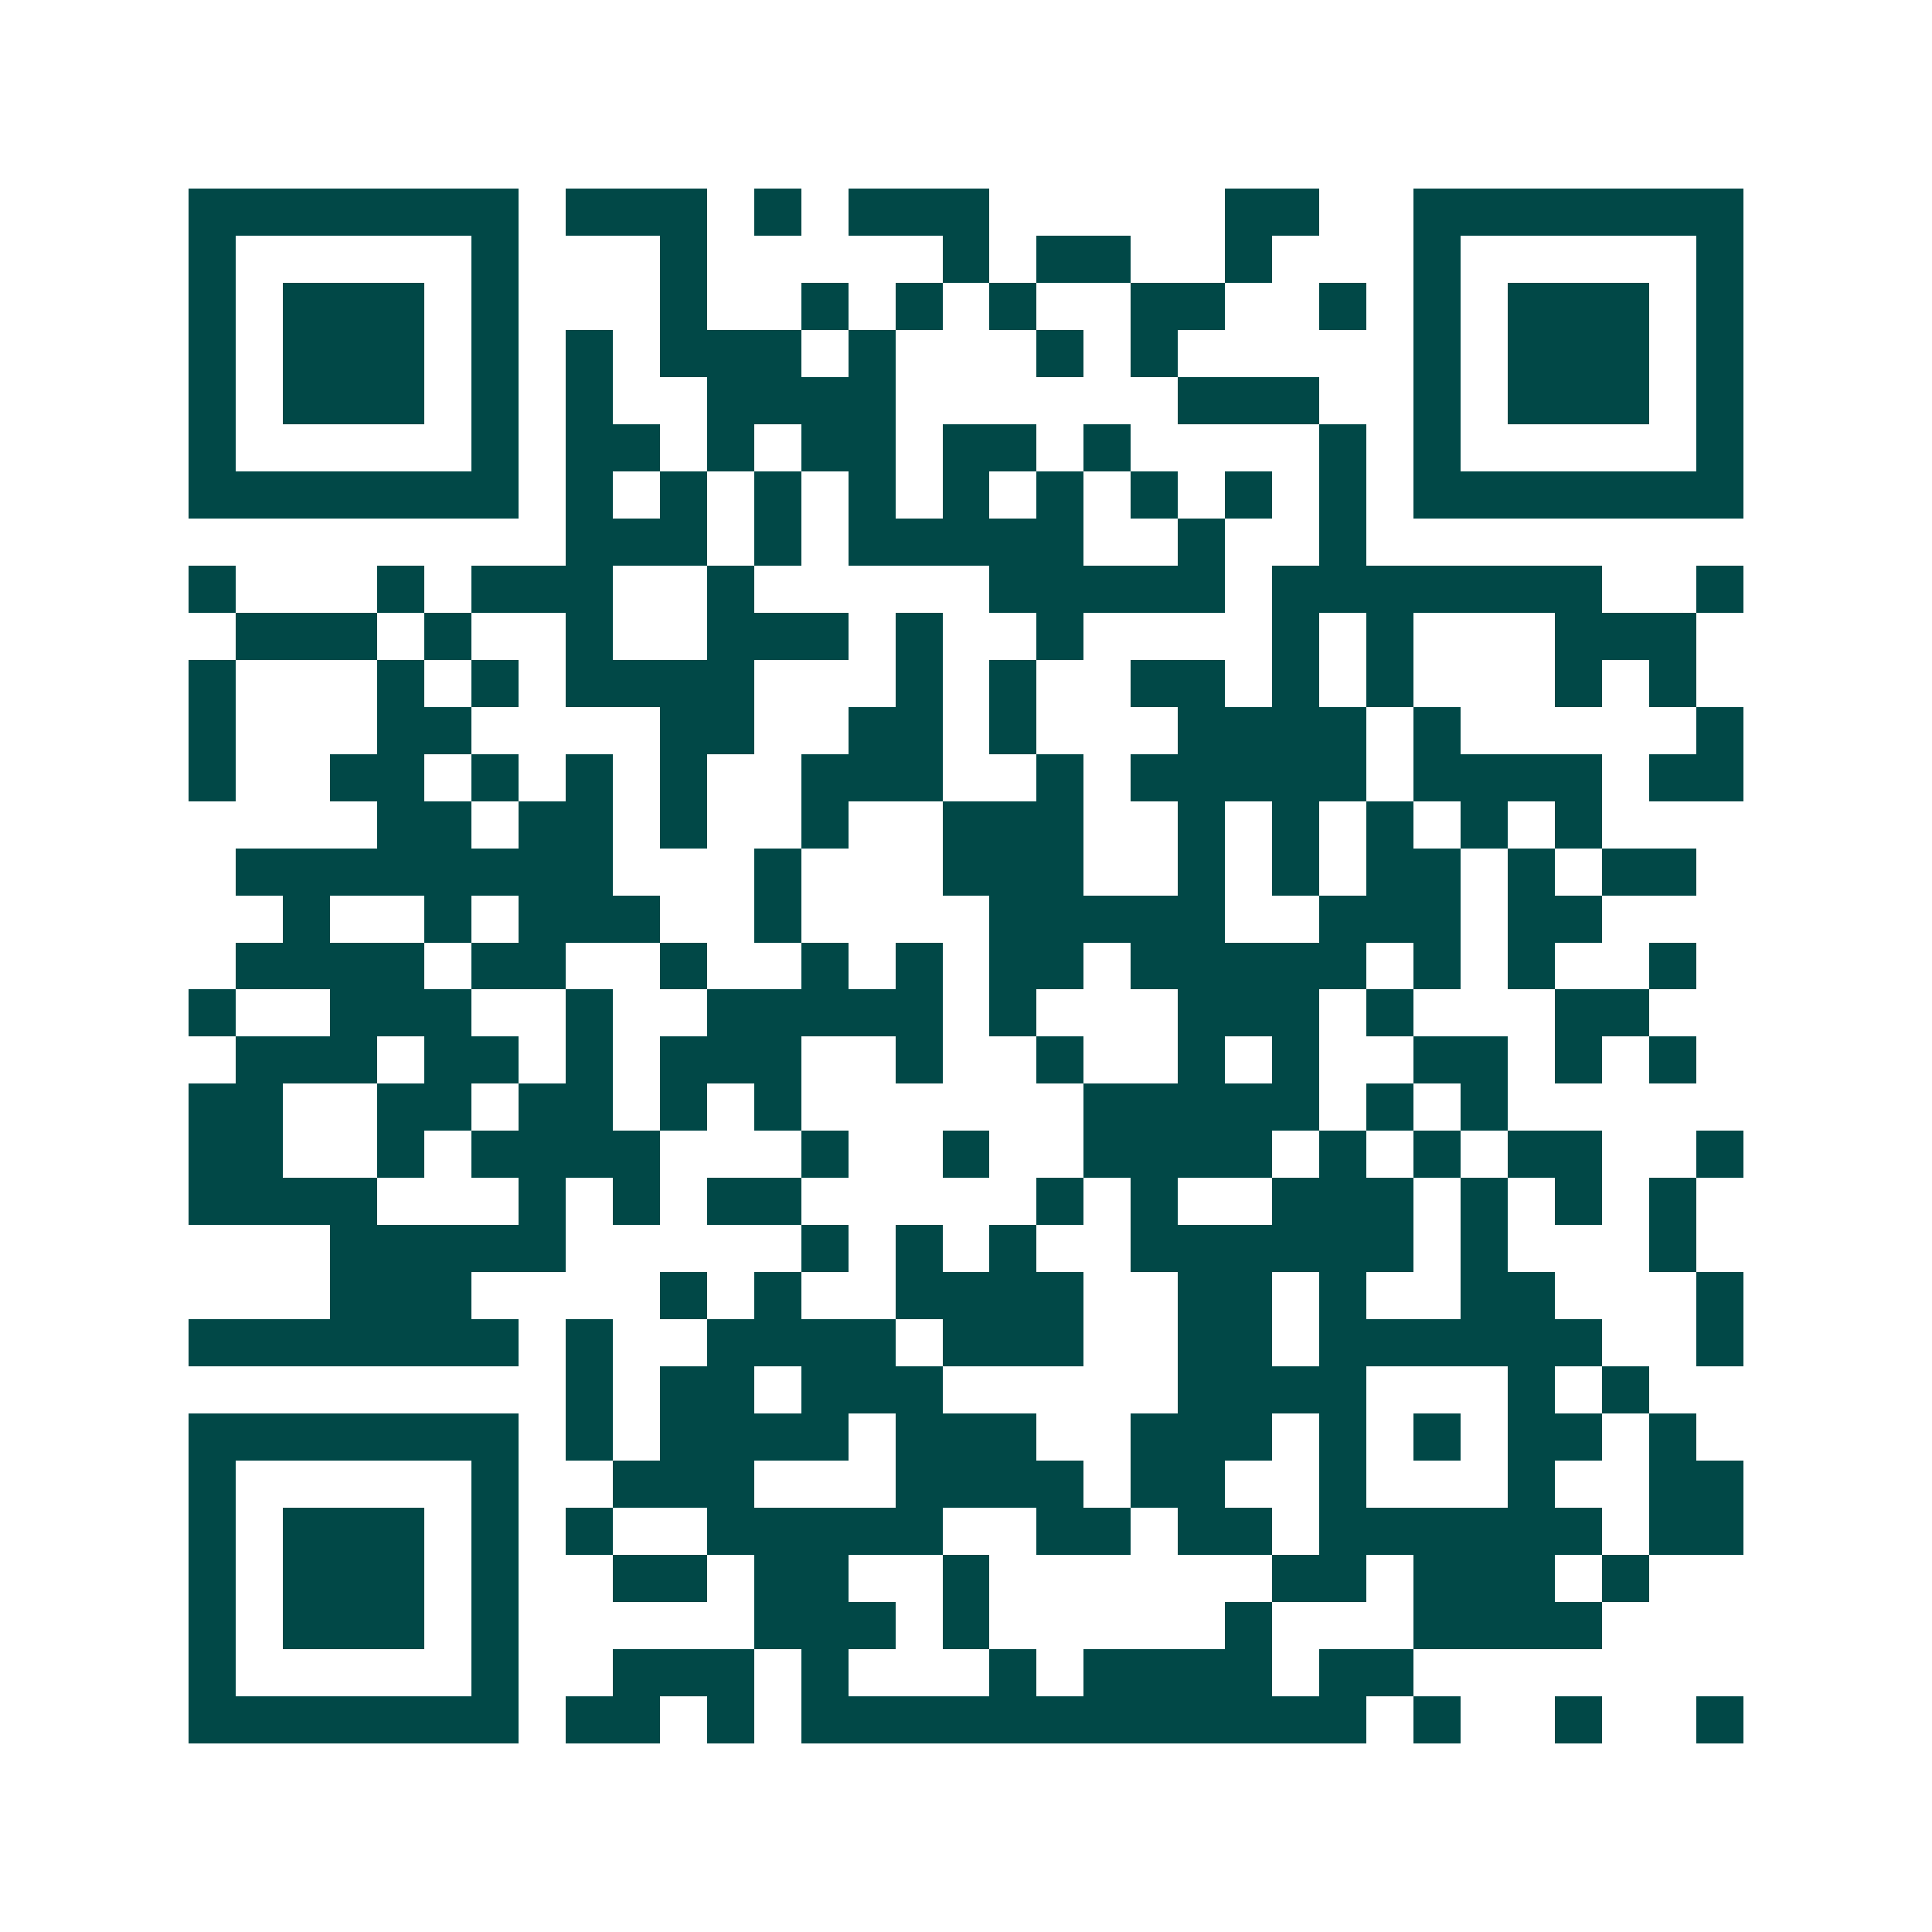 <svg xmlns="http://www.w3.org/2000/svg" width="200" height="200" viewBox="0 0 41 41" shape-rendering="crispEdges"><path fill="#ffffff" d="M0 0h41v41H0z"/><path stroke="#014847" d="M4 4.5h7m1 0h3m1 0h1m1 0h3m5 0h2m2 0h7M4 5.5h1m5 0h1m3 0h1m5 0h1m1 0h2m2 0h1m3 0h1m5 0h1M4 6.5h1m1 0h3m1 0h1m3 0h1m2 0h1m1 0h1m1 0h1m2 0h2m2 0h1m1 0h1m1 0h3m1 0h1M4 7.5h1m1 0h3m1 0h1m1 0h1m1 0h3m1 0h1m3 0h1m1 0h1m5 0h1m1 0h3m1 0h1M4 8.5h1m1 0h3m1 0h1m1 0h1m2 0h4m6 0h3m2 0h1m1 0h3m1 0h1M4 9.5h1m5 0h1m1 0h2m1 0h1m1 0h2m1 0h2m1 0h1m4 0h1m1 0h1m5 0h1M4 10.5h7m1 0h1m1 0h1m1 0h1m1 0h1m1 0h1m1 0h1m1 0h1m1 0h1m1 0h1m1 0h7M12 11.5h3m1 0h1m1 0h5m2 0h1m2 0h1M4 12.5h1m3 0h1m1 0h3m2 0h1m5 0h5m1 0h7m2 0h1M5 13.5h3m1 0h1m2 0h1m2 0h3m1 0h1m2 0h1m4 0h1m1 0h1m3 0h3M4 14.5h1m3 0h1m1 0h1m1 0h4m3 0h1m1 0h1m2 0h2m1 0h1m1 0h1m3 0h1m1 0h1M4 15.5h1m3 0h2m4 0h2m2 0h2m1 0h1m3 0h4m1 0h1m5 0h1M4 16.5h1m2 0h2m1 0h1m1 0h1m1 0h1m2 0h3m2 0h1m1 0h5m1 0h4m1 0h2M8 17.5h2m1 0h2m1 0h1m2 0h1m2 0h3m2 0h1m1 0h1m1 0h1m1 0h1m1 0h1M5 18.5h8m3 0h1m3 0h3m2 0h1m1 0h1m1 0h2m1 0h1m1 0h2M6 19.5h1m2 0h1m1 0h3m2 0h1m4 0h5m2 0h3m1 0h2M5 20.5h4m1 0h2m2 0h1m2 0h1m1 0h1m1 0h2m1 0h5m1 0h1m1 0h1m2 0h1M4 21.5h1m2 0h3m2 0h1m2 0h5m1 0h1m3 0h3m1 0h1m3 0h2M5 22.5h3m1 0h2m1 0h1m1 0h3m2 0h1m2 0h1m2 0h1m1 0h1m2 0h2m1 0h1m1 0h1M4 23.5h2m2 0h2m1 0h2m1 0h1m1 0h1m6 0h5m1 0h1m1 0h1M4 24.5h2m2 0h1m1 0h4m3 0h1m2 0h1m2 0h4m1 0h1m1 0h1m1 0h2m2 0h1M4 25.5h4m3 0h1m1 0h1m1 0h2m5 0h1m1 0h1m2 0h3m1 0h1m1 0h1m1 0h1M7 26.5h5m5 0h1m1 0h1m1 0h1m2 0h6m1 0h1m3 0h1M7 27.5h3m4 0h1m1 0h1m2 0h4m2 0h2m1 0h1m2 0h2m3 0h1M4 28.5h7m1 0h1m2 0h4m1 0h3m2 0h2m1 0h6m2 0h1M12 29.5h1m1 0h2m1 0h3m5 0h4m3 0h1m1 0h1M4 30.5h7m1 0h1m1 0h4m1 0h3m2 0h3m1 0h1m1 0h1m1 0h2m1 0h1M4 31.5h1m5 0h1m2 0h3m3 0h4m1 0h2m2 0h1m3 0h1m2 0h2M4 32.5h1m1 0h3m1 0h1m1 0h1m2 0h5m2 0h2m1 0h2m1 0h6m1 0h2M4 33.5h1m1 0h3m1 0h1m2 0h2m1 0h2m2 0h1m6 0h2m1 0h3m1 0h1M4 34.5h1m1 0h3m1 0h1m5 0h3m1 0h1m5 0h1m3 0h4M4 35.5h1m5 0h1m2 0h3m1 0h1m3 0h1m1 0h4m1 0h2M4 36.5h7m1 0h2m1 0h1m1 0h12m1 0h1m2 0h1m2 0h1"/></svg>
